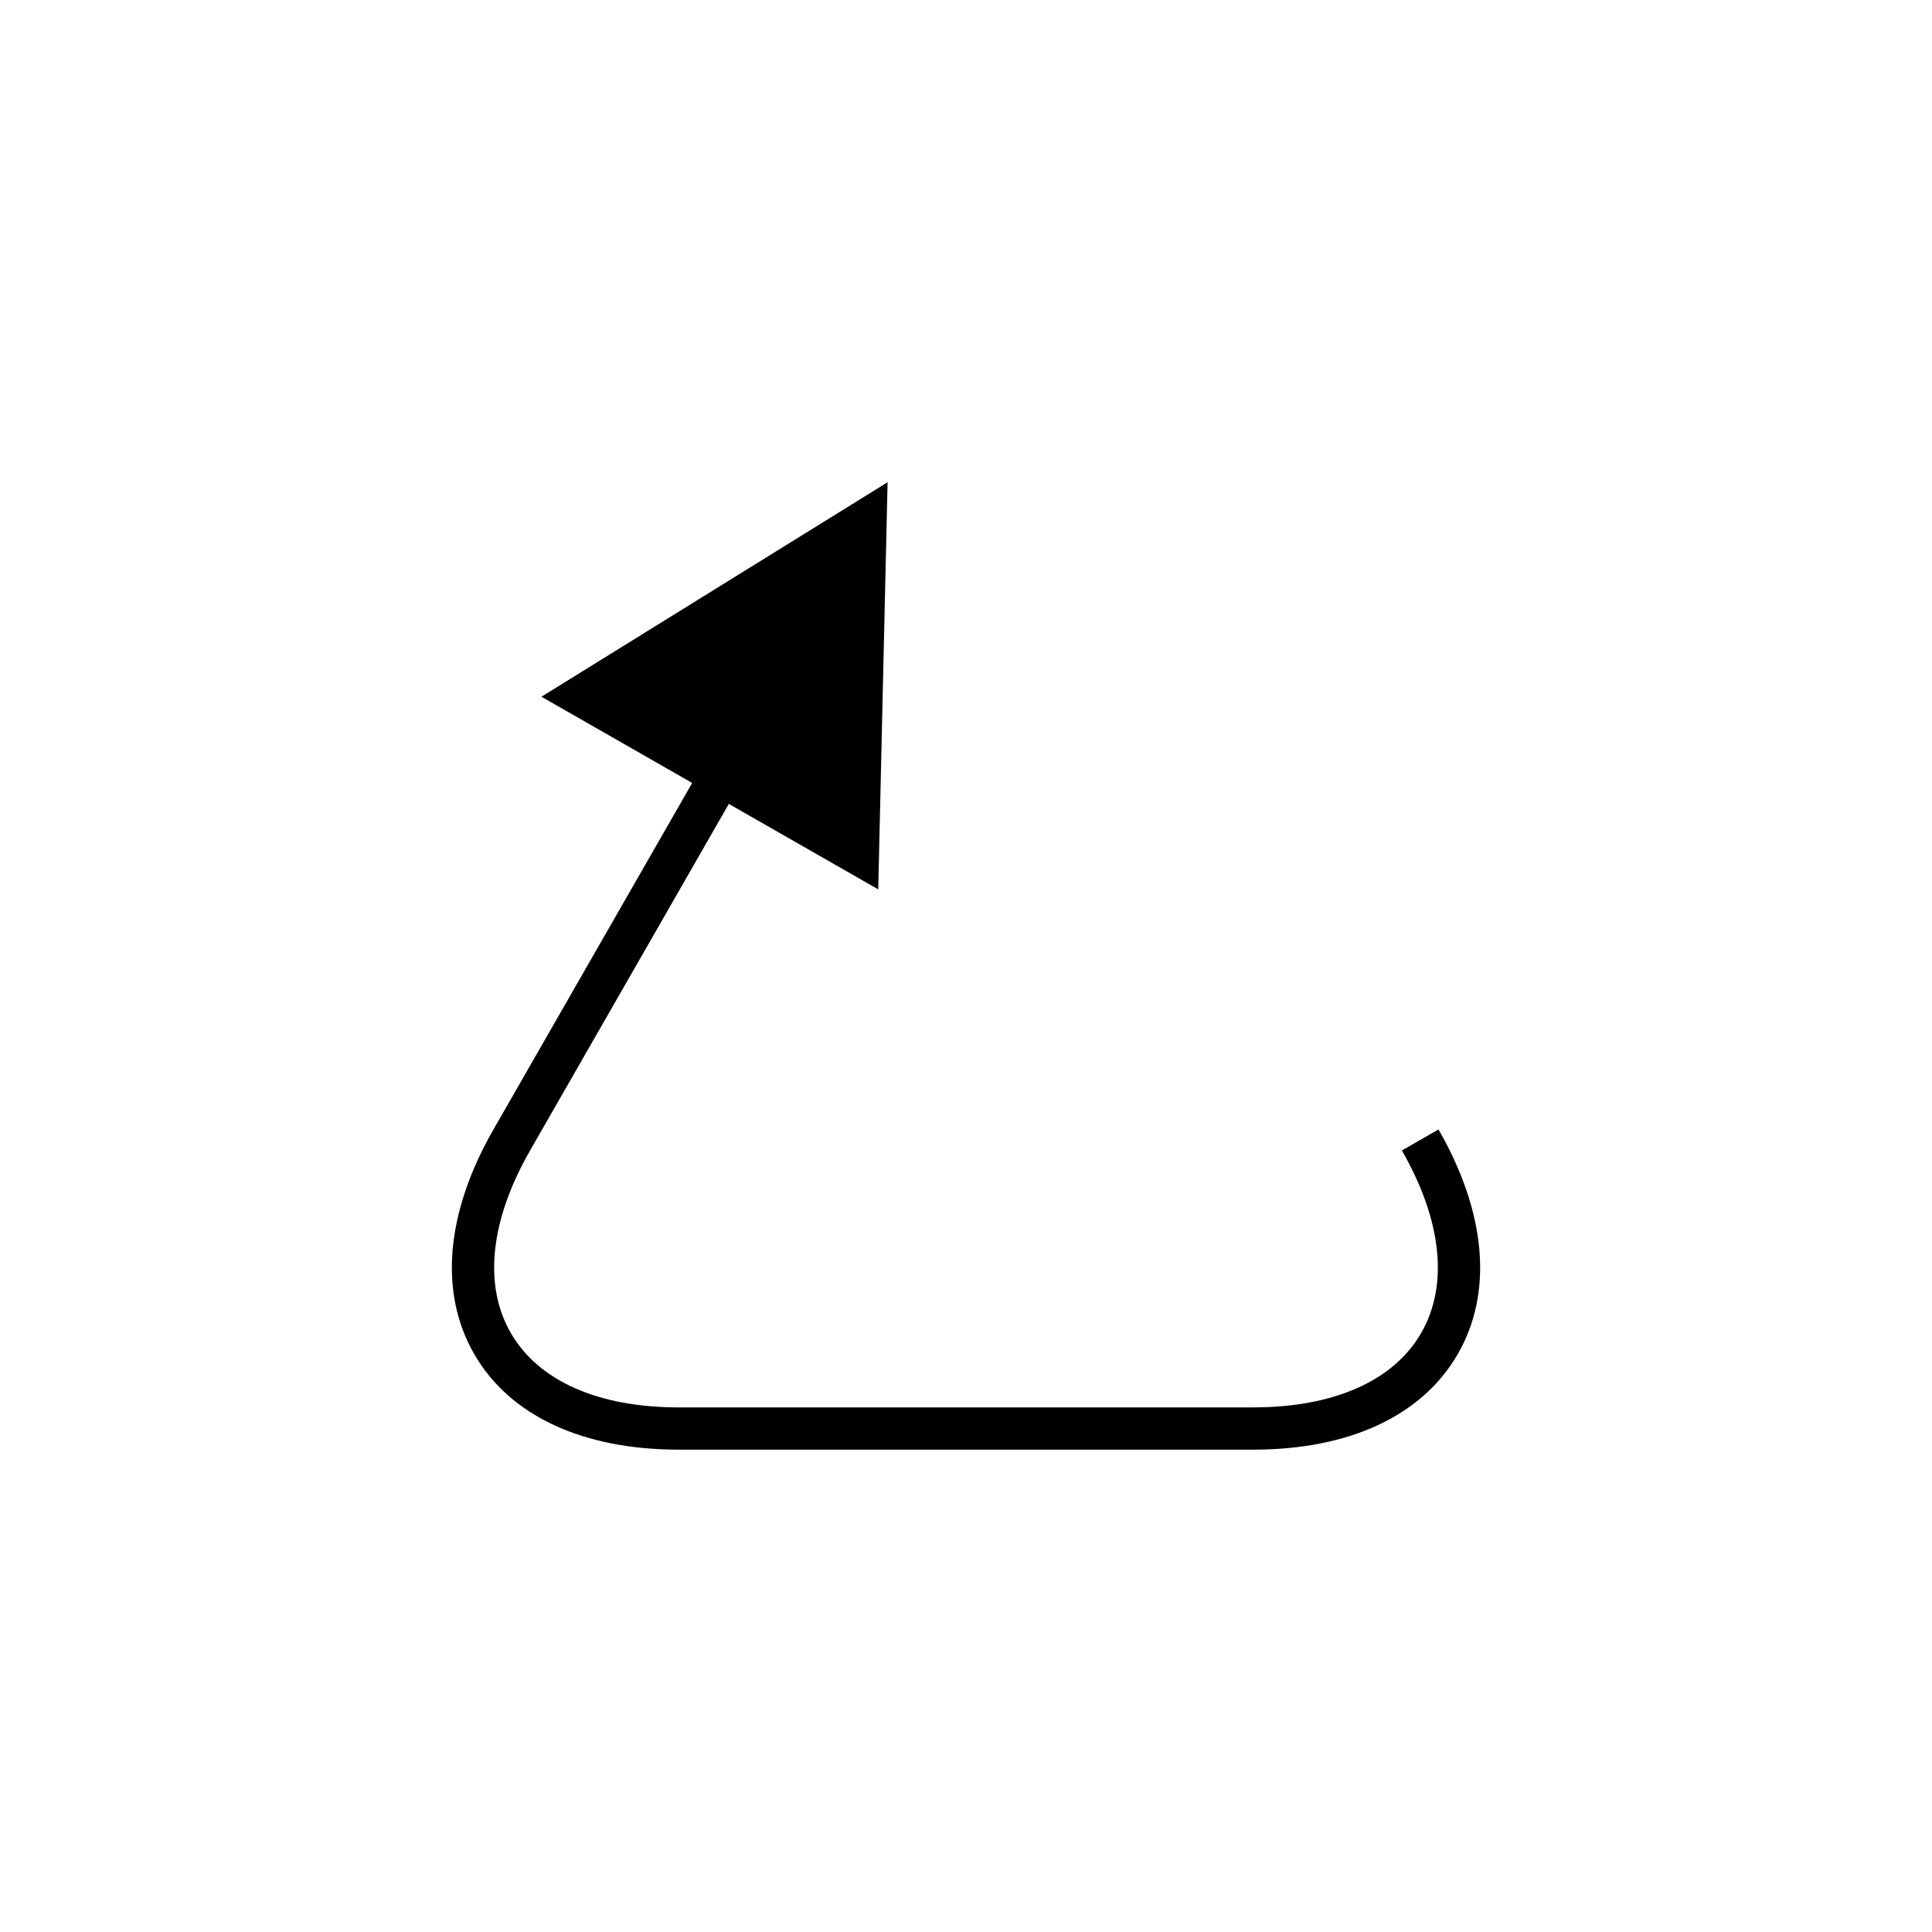 <?xml version="1.0" encoding="UTF-8"?>
<!-- Uploaded to: ICON Repo, www.svgrepo.com, Generator: ICON Repo Mixer Tools -->
<svg fill="#000000" width="800px" height="800px" version="1.1" viewBox="144 144 512 512" xmlns="http://www.w3.org/2000/svg">
 <path d="m476.05 516.98h-152.12c-21.363 0-37.184-6.988-44.531-19.676-7.348-12.684-5.543-29.883 5.086-48.426l52.664-91.836 39.59 22.648 2.481-107.89-91.727 56.84 39.941 22.852-52.656 91.824c-12.703 22.145-14.496 43.312-5.062 59.602 9.434 16.285 28.688 25.258 54.219 25.258h152.12c25.539 0 44.793-8.973 54.23-25.262 9.434-16.285 7.641-37.453-5.062-59.598l-9.707 5.566c10.629 18.539 12.43 35.734 5.086 48.426-7.356 12.684-23.176 19.668-44.551 19.668z"/>
</svg>
